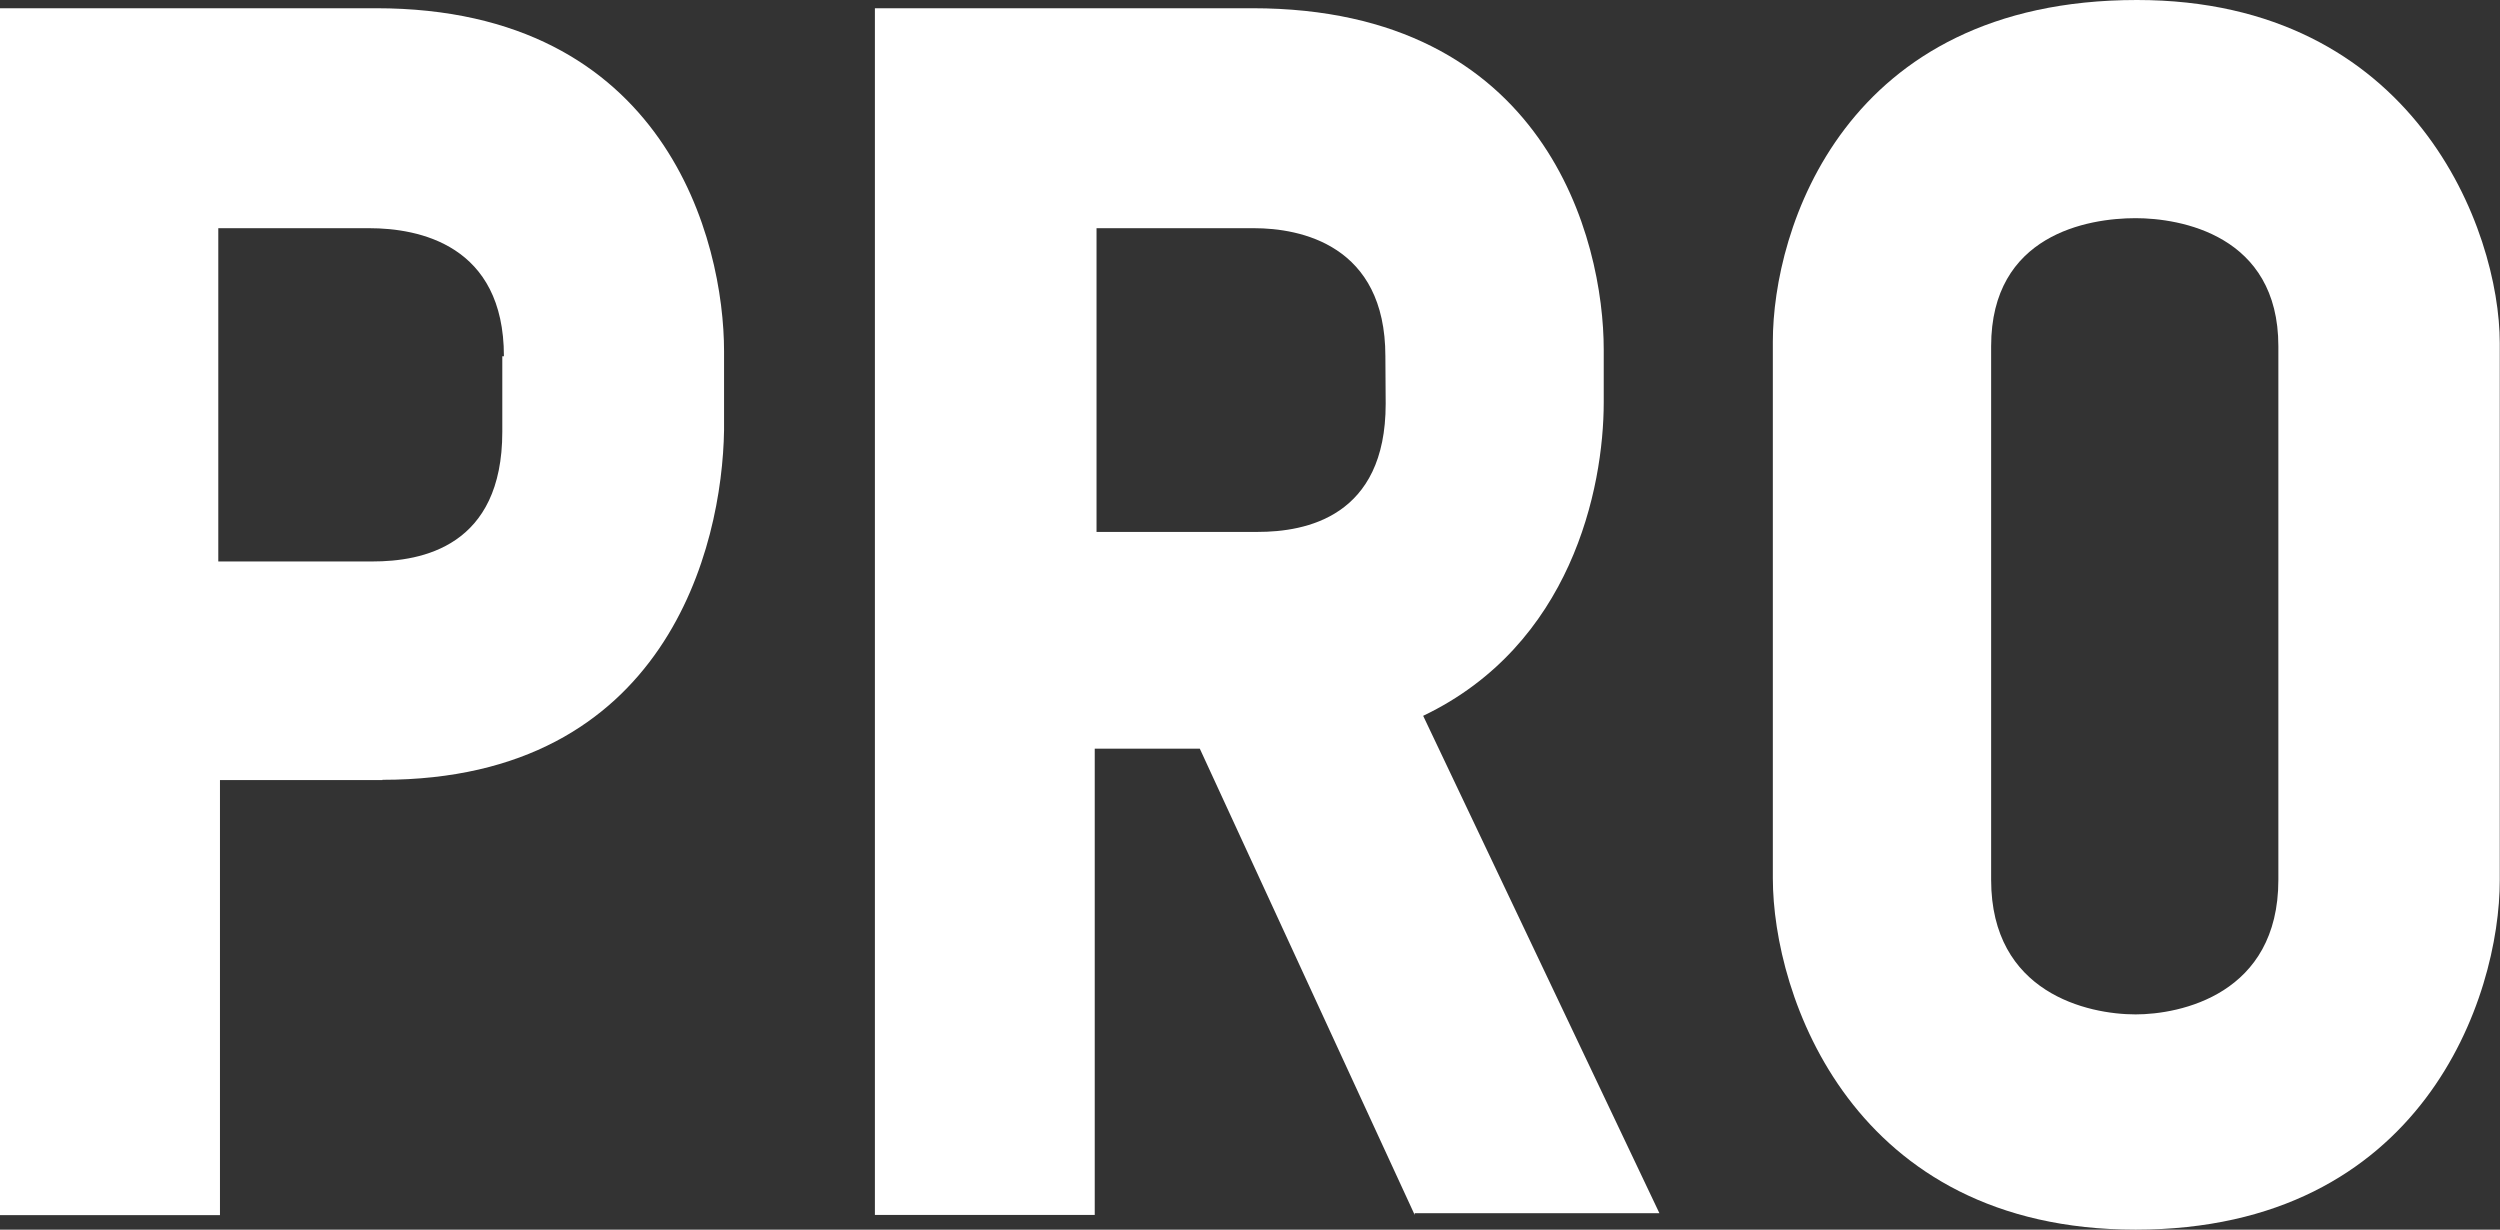 <?xml version="1.0" encoding="UTF-8"?> <svg xmlns="http://www.w3.org/2000/svg" viewBox="0 0 418.82 206"><rect x="0" y="0" width="418.82" height="206" fill="#333333" stroke="none"/> <defs> <style>.cls-1{fill:#fff;}</style> </defs> <g id="Layer_2" data-name="Layer 2"> <g id="Layer_1-2" data-name="Layer 1"> <path class="cls-1" d="M84.42,59.68c0-18.7-14.3-21.45-22.55-21.45H36.57V94.06H62.42c8.25,0,21.73-2.47,21.73-21.73V59.68Zm-20.35,71H36.85v72.89H0V1.38H63c48.68,0,58.3,39.05,58.3,57.48v13.2C121,91.59,111.65,130.64,64.07,130.64Z"></path> <path class="cls-1" d="M232.09,59.68c0-18.7-14.29-21.45-22-21.45H183.7V89.11h27c8,0,21.44-2.47,21.44-21.45ZM237,203.53l-36-78.11h-17.6v78.11H146.57V1.38h63.25c49.22,0,58.85,38.78,58.85,57.2v8.8c0,14.58-5.5,40.71-30.25,52.54L278,203.25H237Z"></path> <path class="cls-1" d="M381.69,58c0-18.7-16.5-21.45-23.92-21.45-8,0-24.2,2.75-24.2,21.45v89.39c0,19,16.22,22.55,24.2,22.55,7.42,0,23.92-3.3,23.92-22.55ZM357.77,206C310.19,206,297,166.67,297,147.14V57.21C297,38.5,308.82,0,358,0c46.48,0,60.78,38.5,60.78,57.48v89.94C418.82,167,405.89,206,357.77,206Z"></path> </g> </g> </svg> 